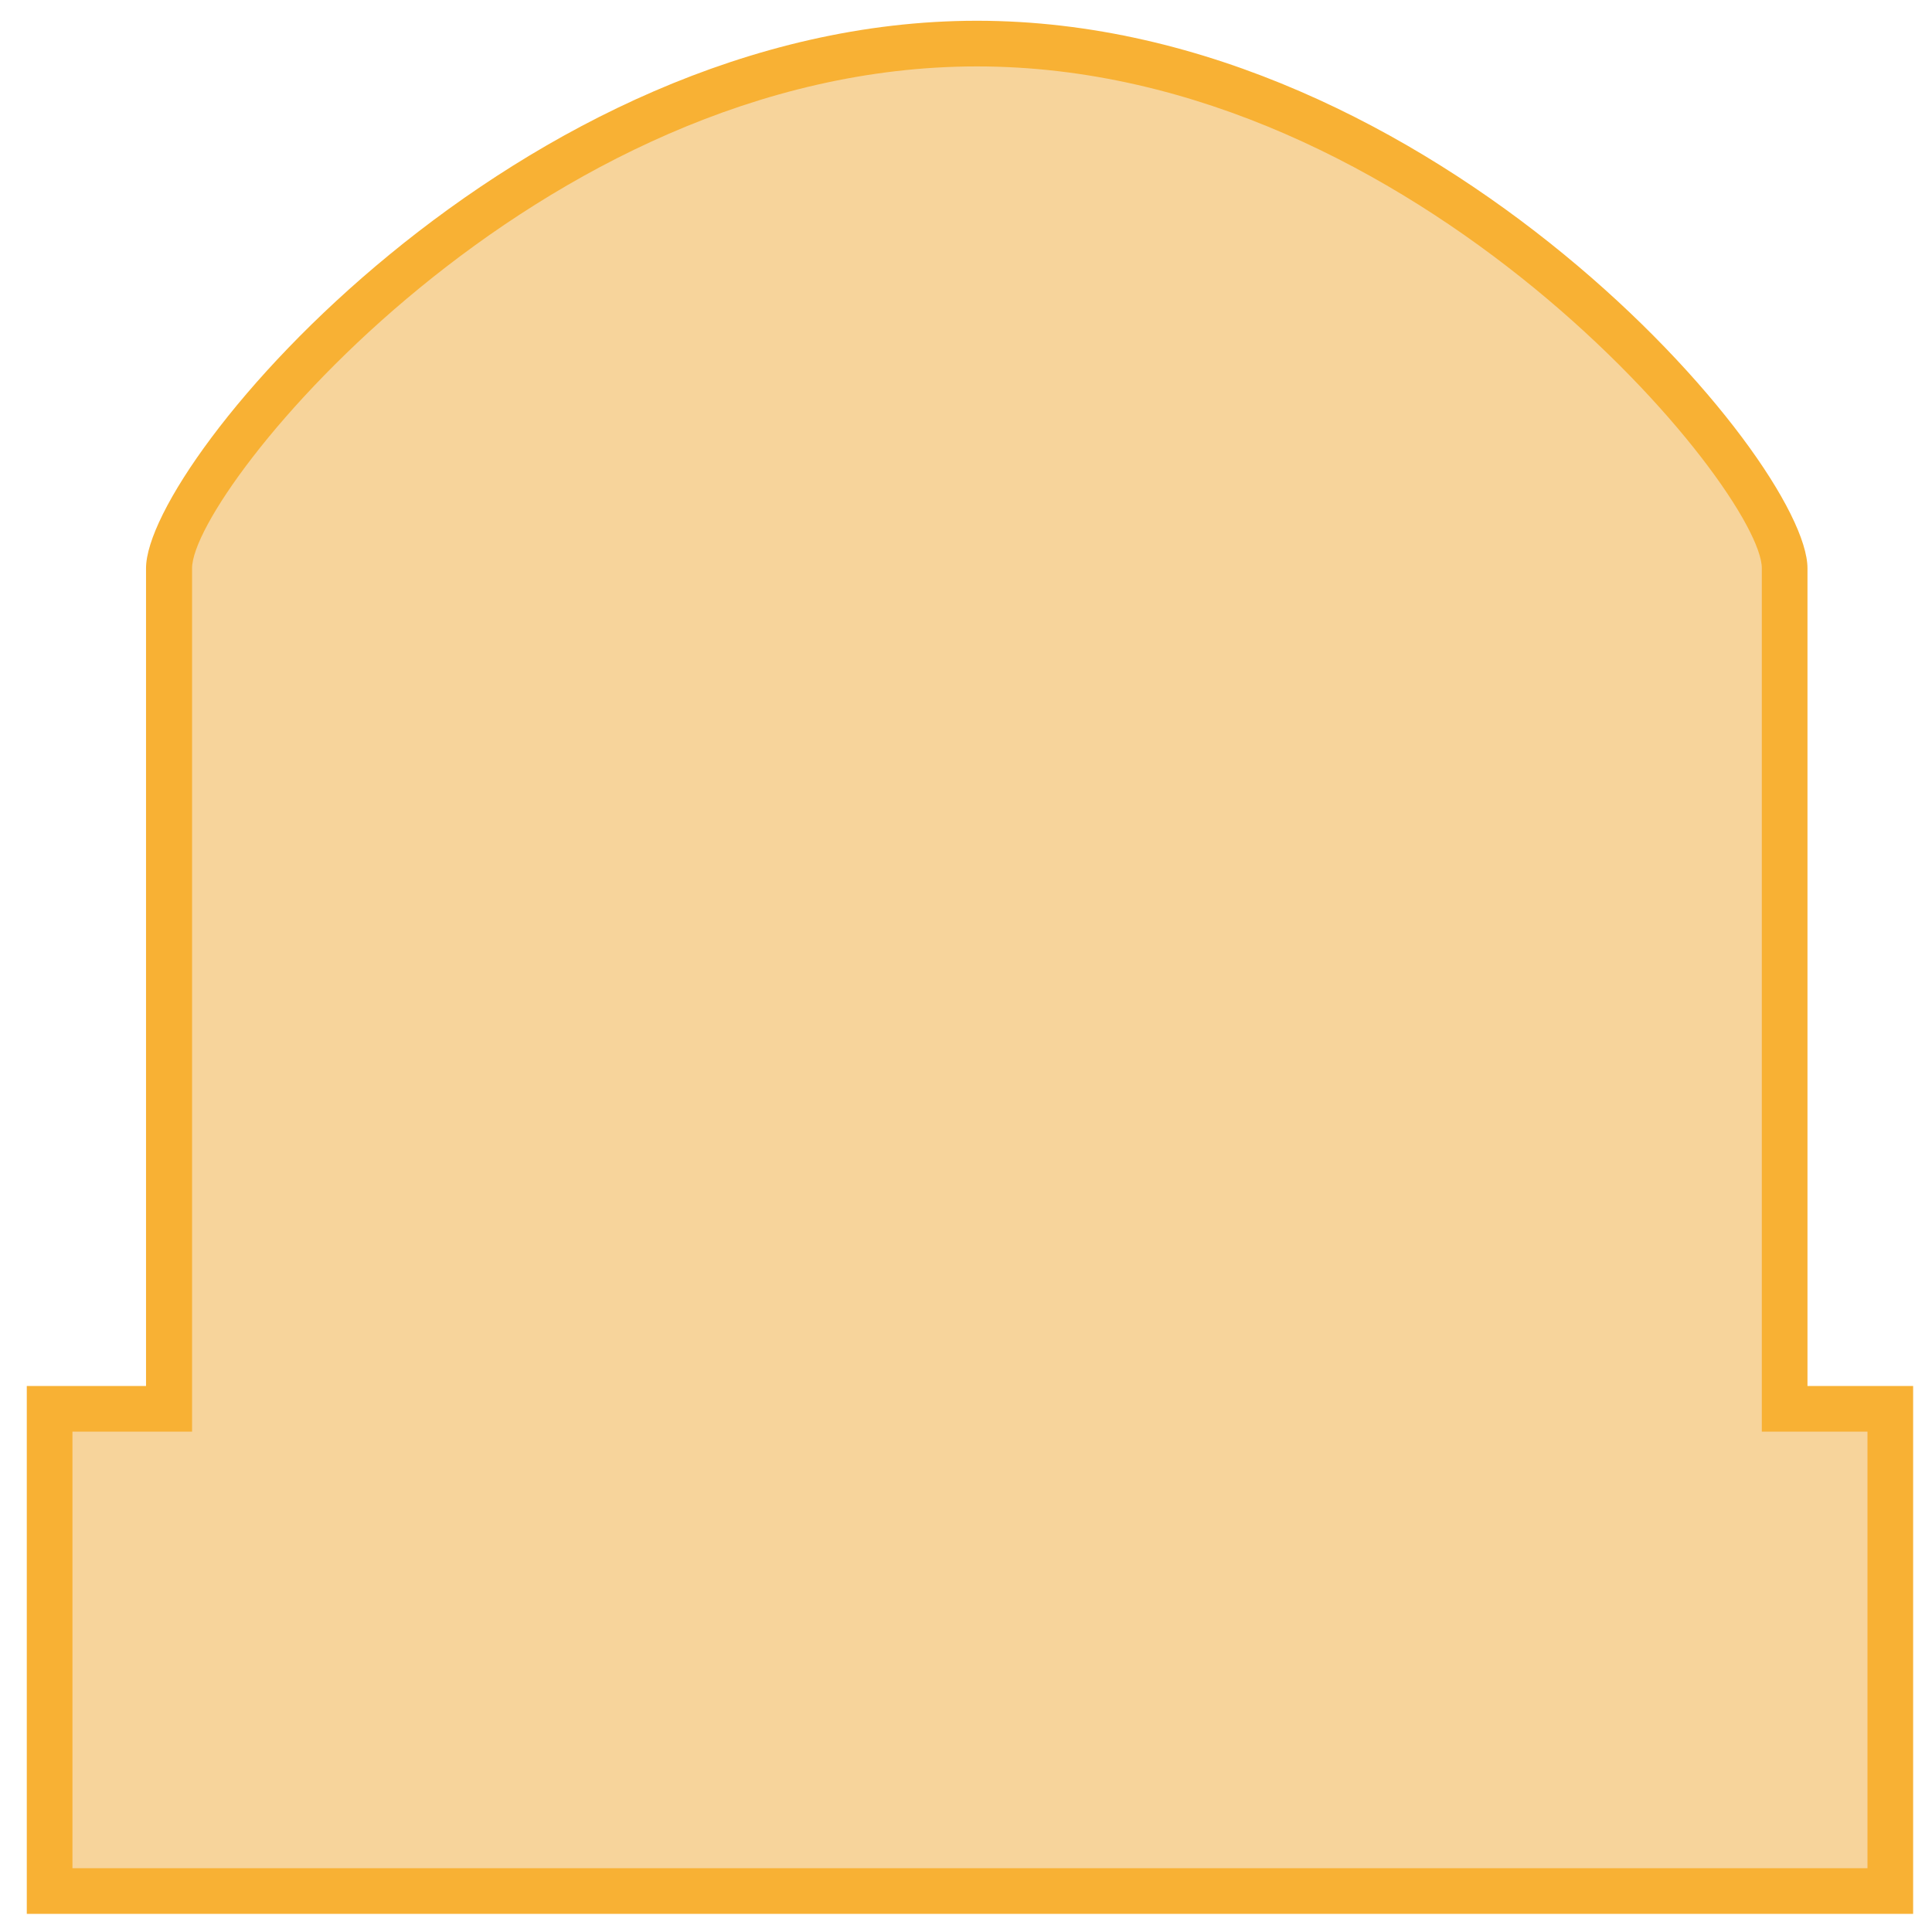 <?xml version="1.0" encoding="utf-8"?>
<!-- Generator: Adobe Illustrator 27.8.0, SVG Export Plug-In . SVG Version: 6.00 Build 0)  -->
<svg version="1.1" id="Ebene_1" xmlns="http://www.w3.org/2000/svg" xmlns:xlink="http://www.w3.org/1999/xlink" x="0px" y="0px"
	 viewBox="0 0 512 512" style="enable-background:new 0 0 512 512;" xml:space="preserve">
<style type="text/css">
	.st0{fill:#F7D49B;}
	.st1{fill:#F8B134;}
</style>
<path class="st0" d="M473,373.3V150.6c0-25.6-95.2-139-214.1-139c-118.9,0-214.1,113.4-214.1,139v222.8H13.1v127.8h487.8V373.3H473z
	"/>
<path class="st1" d="M19.2,495.1L19.2,495.1h475.7V379.4h-28V150.6c0-20.6-91.4-133-208-133c-116.6,0-208,112.3-208,133v228.8H19.2
	V495.1z M507,507.2H7.1V367.3h31.6V150.6c0-28.4,98.9-145.1,220.2-145.1C380.1,5.5,479,122.1,479,150.6v216.7h28V507.2z"/>
</svg>
